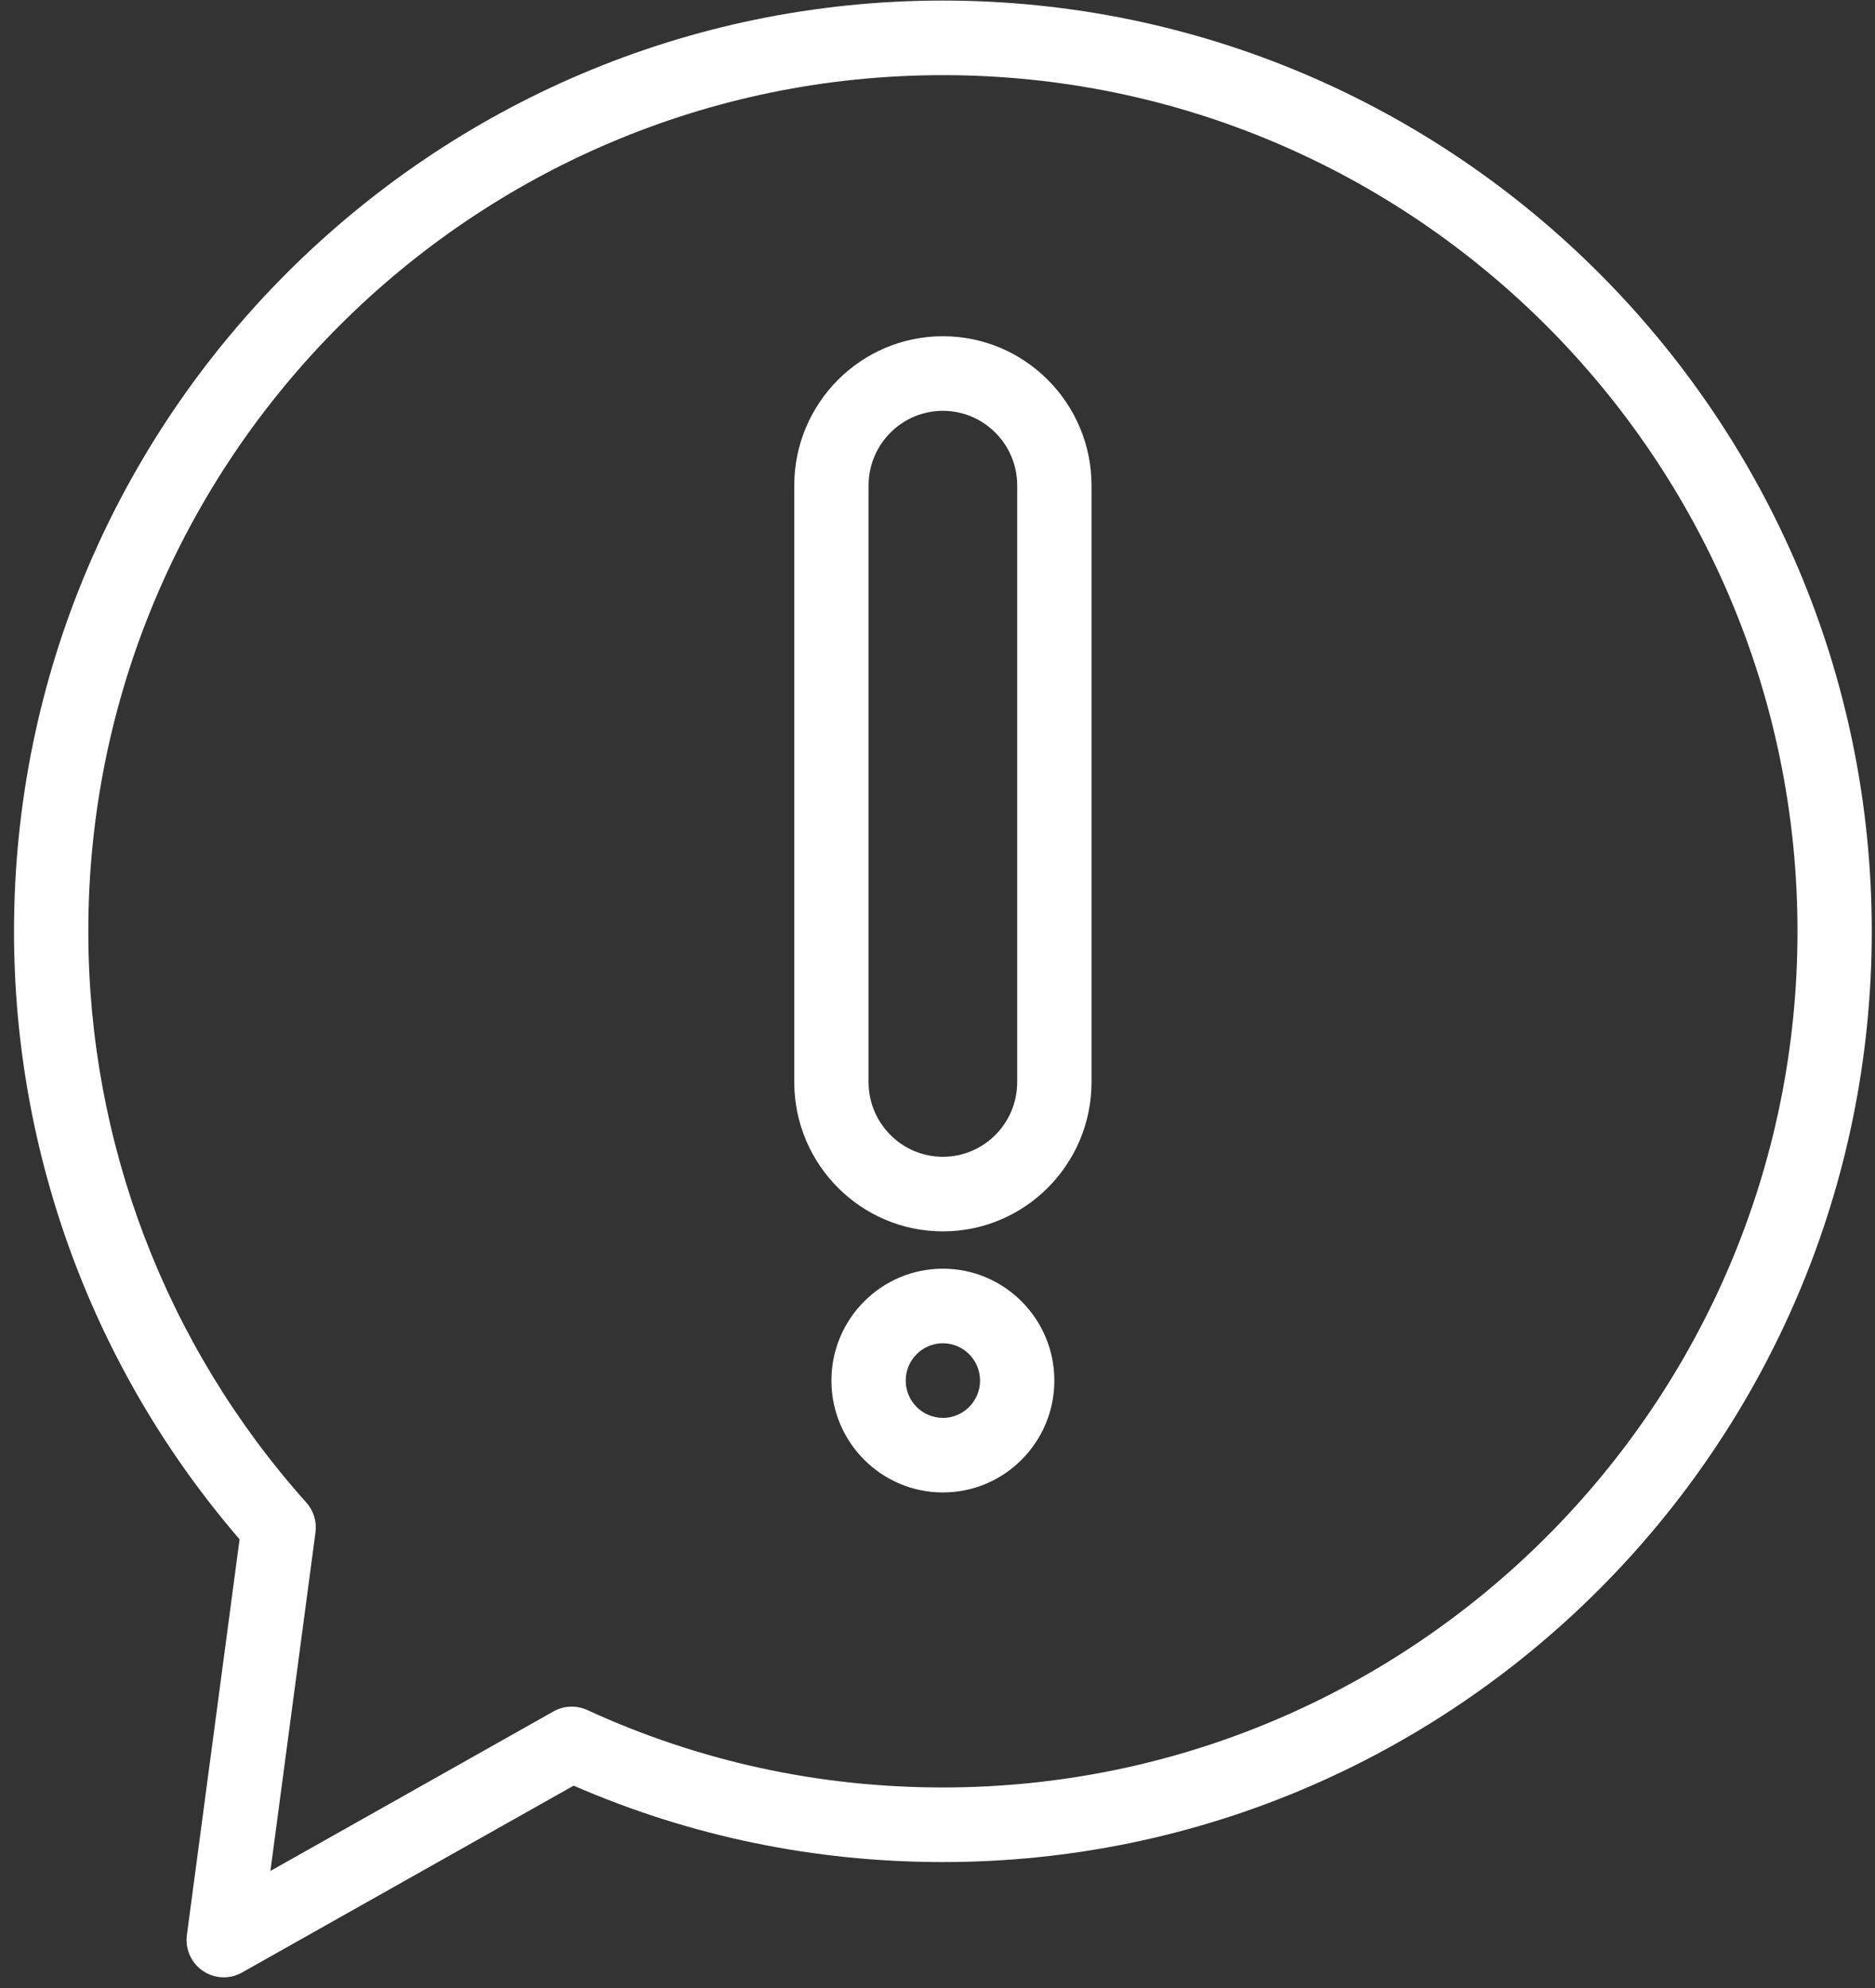 <svg width="100" height="106" viewBox="0 0 100 106" xmlns="http://www.w3.org/2000/svg">
  <rect x="0" y="0" width="100" height="106" fill="#333333" stroke="none"/>
  <title>
    Group
  </title>
  <g fill-rule="nonzero" fill="#FFF">
    <path d="M50.287.03C22.97.03.747 22.292.747 49.656c0 11.938 4.265 23.414 12.03 32.42l-2.81 21.102c-.098.748.232 1.488.853 1.91.334.23.723.343 1.112.343.335 0 .668-.083.97-.253l17.692-9.967c6.22 2.704 12.84 4.074 19.693 4.074 27.317 0 49.54-22.262 49.54-49.628C99.83 22.292 77.606.03 50.288.03zm0 95.277c-6.62 0-13.003-1.39-18.97-4.13-.575-.263-1.243-.238-1.795.075l-15.1 8.507 2.404-18.053c.077-.58-.102-1.16-.49-1.592C8.84 71.737 4.71 60.92 4.71 49.657c0-25.17 20.446-45.65 45.578-45.65s45.578 20.48 45.578 45.65c0 25.172-20.447 45.65-45.58 45.65z"/>
    <path d="M50.287 17.928c-4.37 0-7.926 3.57-7.926 7.957V57.7c0 4.387 3.557 7.957 7.927 7.957 4.37 0 7.927-3.57 7.927-7.957V25.885c0-4.387-3.556-7.957-7.927-7.957zM54.25 57.7c0 2.195-1.777 3.98-3.963 3.98-2.185 0-3.963-1.785-3.963-3.98V25.885c0-2.195 1.778-3.98 3.963-3.98 2.186 0 3.964 1.785 3.964 3.98V57.7zM50.287 67.646c-3.278 0-5.945 2.676-5.945 5.966s2.667 5.966 5.945 5.966c3.28 0 5.945-2.676 5.945-5.966s-2.666-5.966-5.945-5.966zm0 7.955c-1.092 0-1.982-.89-1.982-1.988 0-1.098.89-1.99 1.982-1.99 1.093 0 1.982.892 1.982 1.99 0 1.097-.89 1.99-1.983 1.99z"/>
  </g>
</svg>
